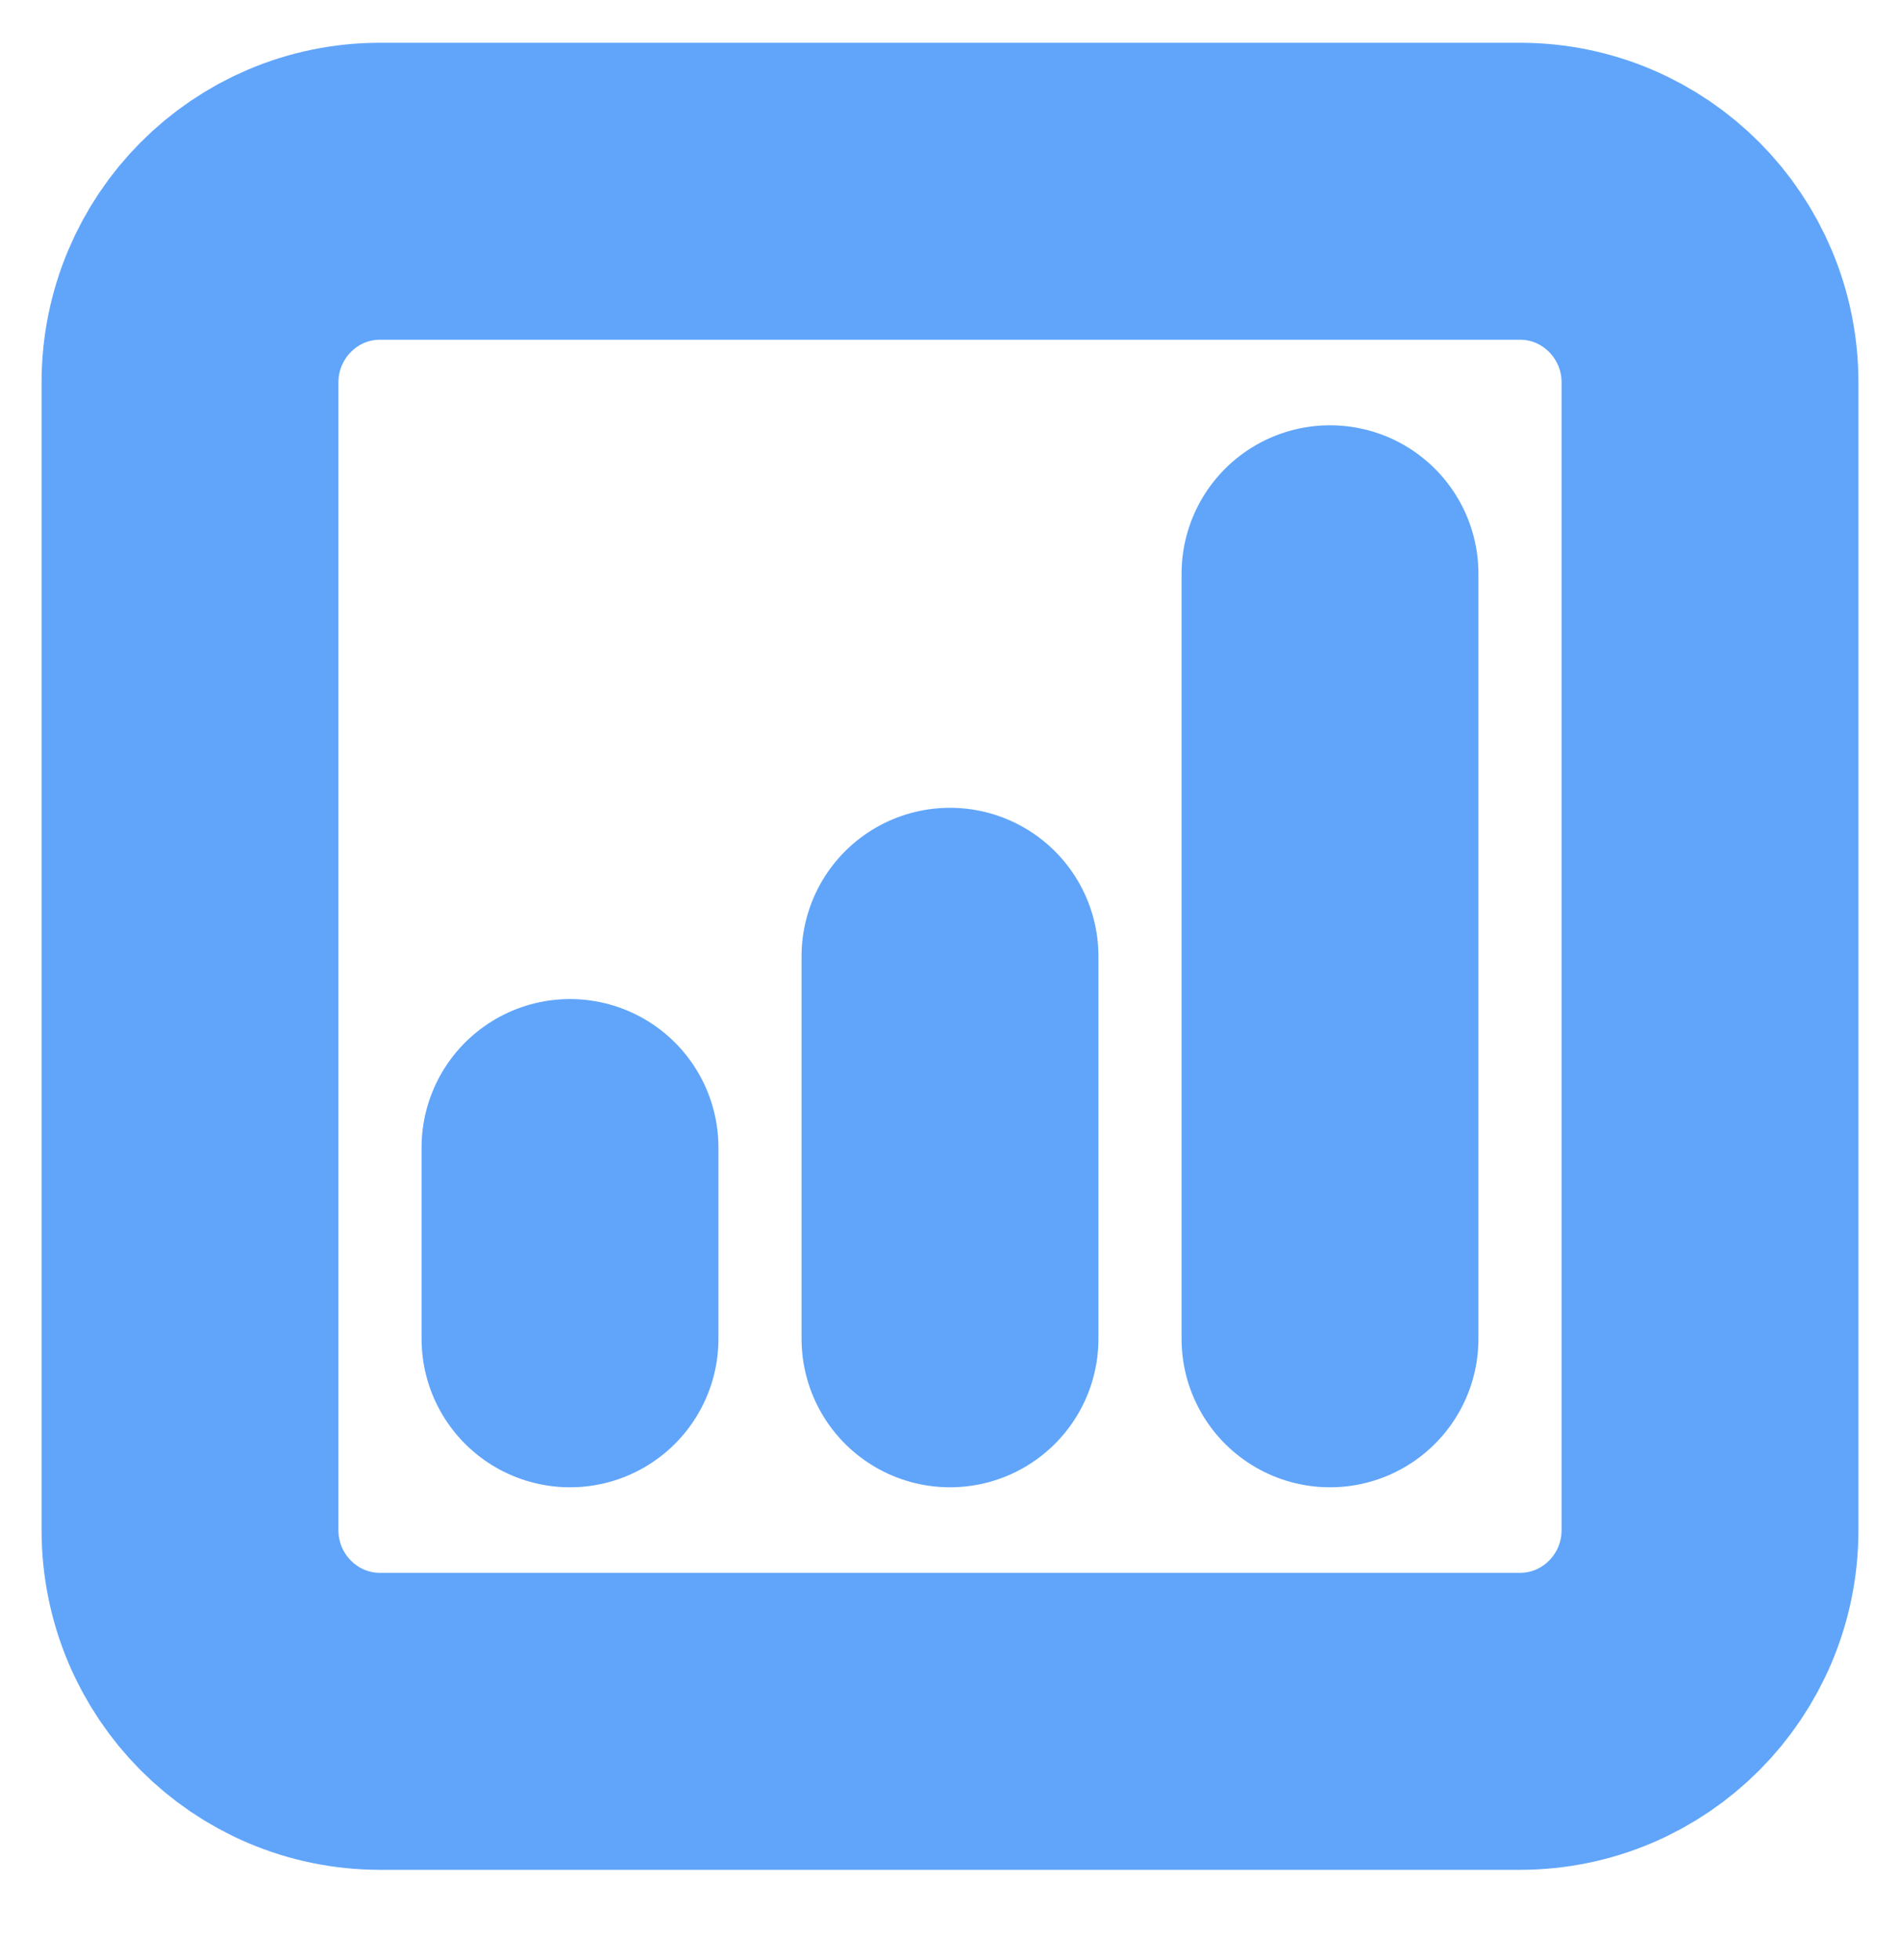 <svg width="32" height="33" viewBox="0 0 32 33" fill="none" xmlns="http://www.w3.org/2000/svg">
<path d="M9.6 22.54V19.32M16 22.54V16.1M22.4 22.54V9.66M6.4 28.98C4.633 28.98 3.2 27.538 3.2 25.76V6.44C3.2 4.662 4.633 3.22 6.4 3.22H25.6C27.367 3.22 28.8 4.662 28.8 6.44V25.76C28.8 27.538 27.367 28.98 25.6 28.98H6.4Z" stroke="#60A5FA" stroke-width="5" stroke-linecap="round" stroke-linejoin="round"/>
</svg>
